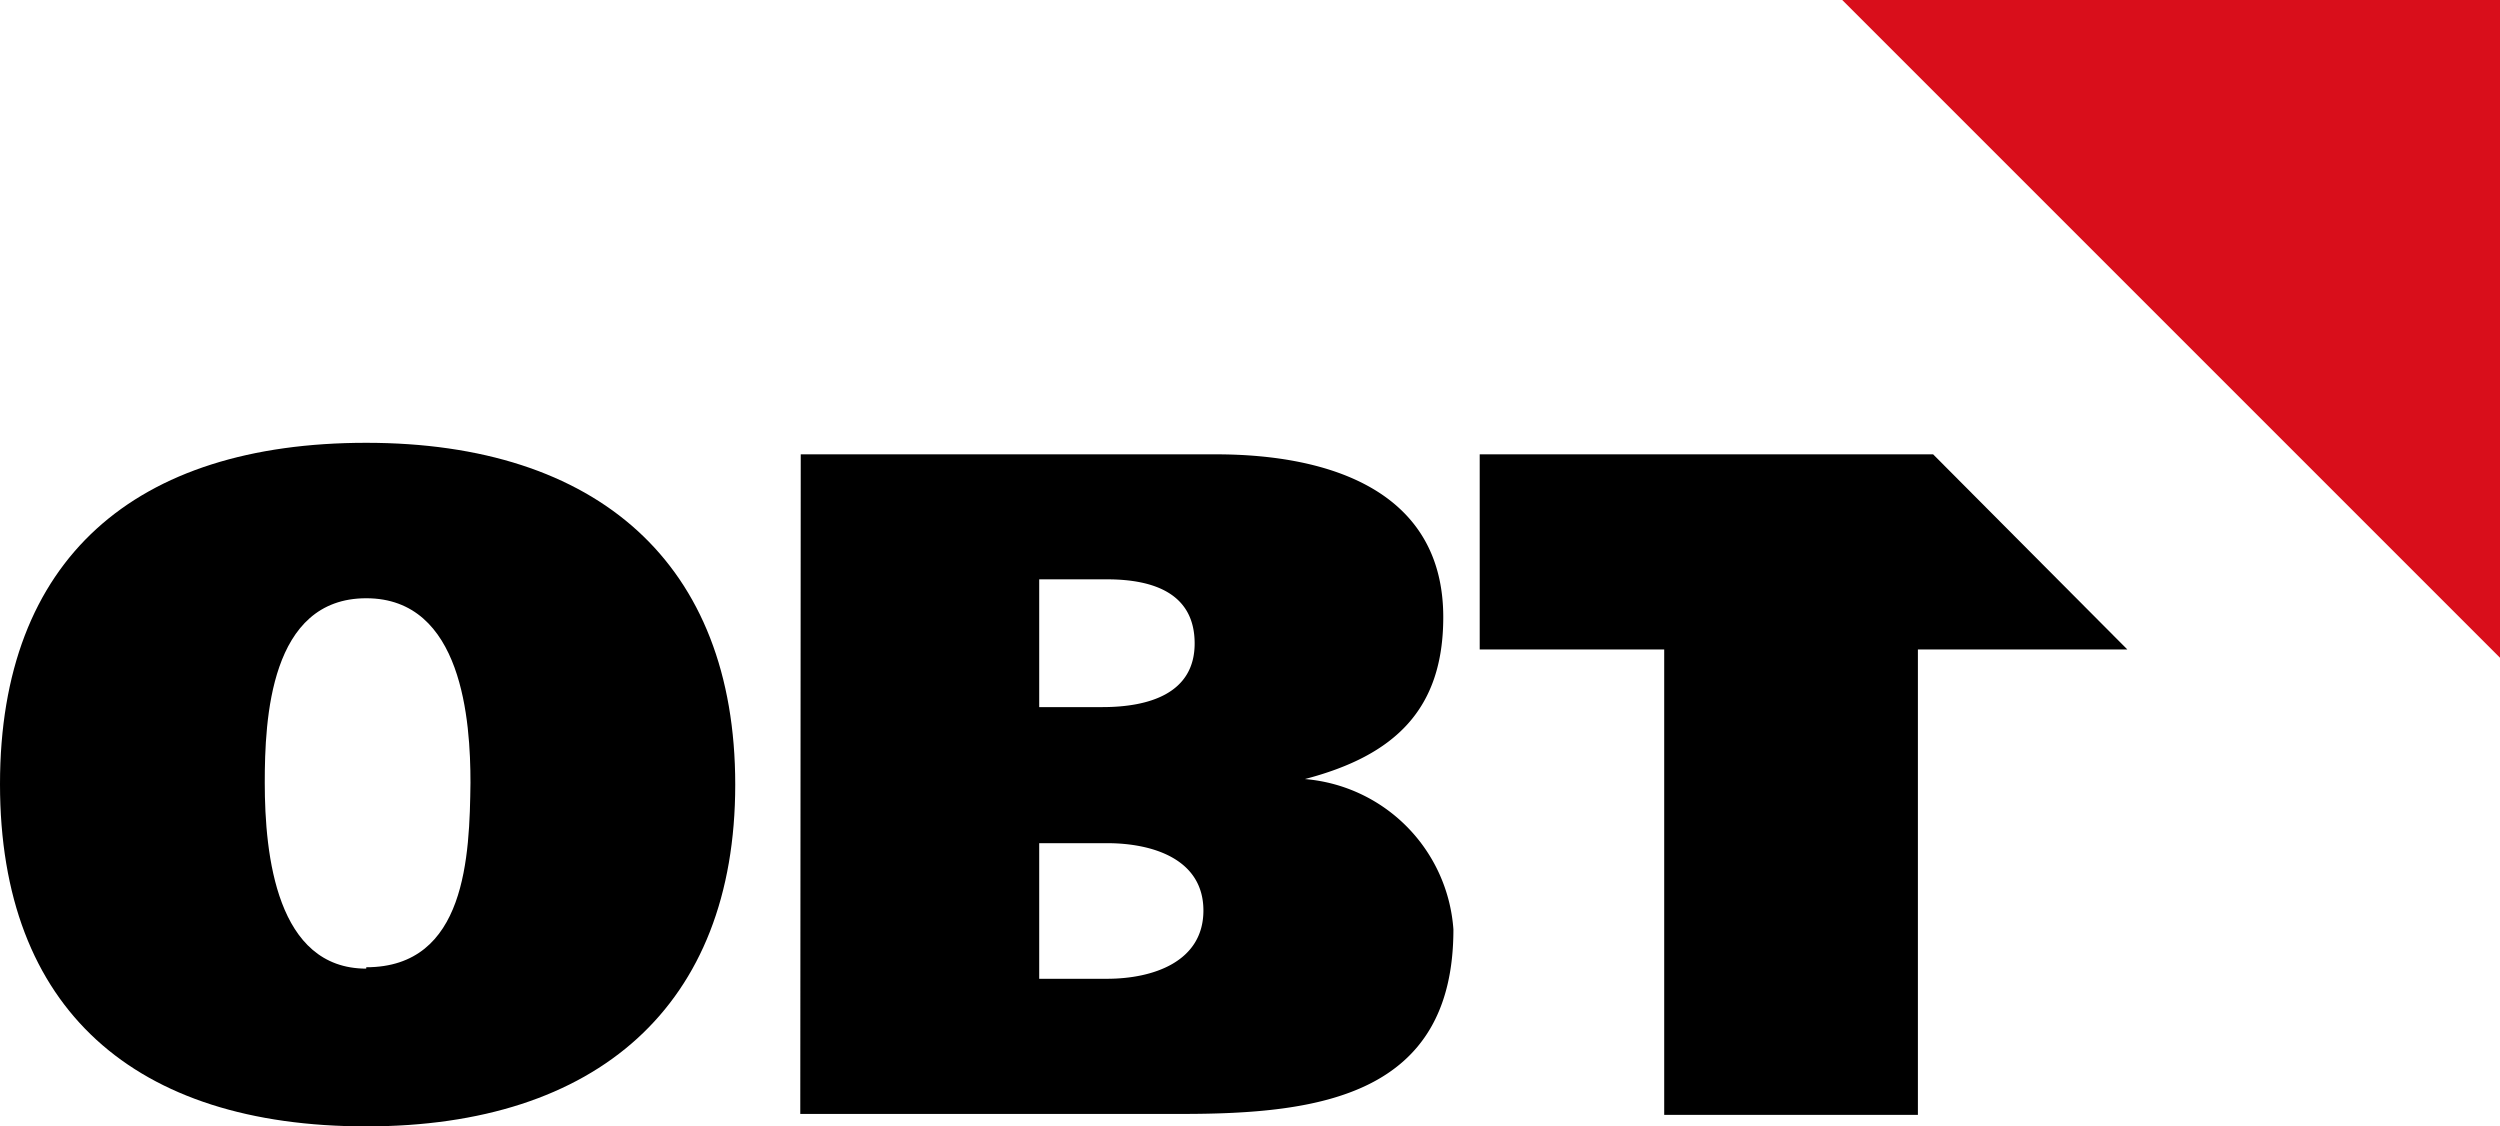 <svg xmlns="http://www.w3.org/2000/svg" viewBox="0 0 54.2 24.42"><defs><style>.cls-1{fill-rule:evenodd;}.cls-2{fill:#d90e1b;}</style></defs><title>OBT</title><g id="Ebene_2" data-name="Ebene 2"><g id="Ebene_1-2" data-name="Ebene 1"><g id="Gruppe_29" data-name="Gruppe 29"><path id="Pfad_137" data-name="Pfad 137" d="M7.94,24.42C2.93,24.42,0,21.89,0,17S2.93,9.6,7.94,9.6s8,2.61,8,7.41S12.94,24.42,7.94,24.42Zm0-3.45c2.17,0,2.24-2.42,2.26-4,0-1.33-.17-4-2.26-4s-2.2,2.63-2.2,4C5.74,18.55,6,21,7.94,21Z"/><path id="Pfad_138" data-name="Pfad 138" d="M17.36,9.85h9c2.48,0,4.93.8,4.93,3.53,0,2-1.05,3-3,3.51v0a3.52,3.52,0,0,1,3.22,3.26c0,3.61-2.91,4-5.89,4H17.35Zm5.17,11.37H24c1,0,2.09-.37,2.09-1.48S25,18.28,24,18.28H22.53Zm0-5.89H23.9c1,0,2-.29,2-1.38S25,12.56,24,12.56H22.53Z"/><g id="Gruppe_28" data-name="Gruppe 28"><path id="Pfad_139" data-name="Pfad 139" class="cls-1" d="M32.08,9.85v4.23h4V24.17h5.5V14.08h4.54L41.91,9.85Z"/></g><path id="Pfad_140" data-name="Pfad 140" class="cls-2" d="M54.2,14.26V0H39.94Z"/></g></g></g></svg>